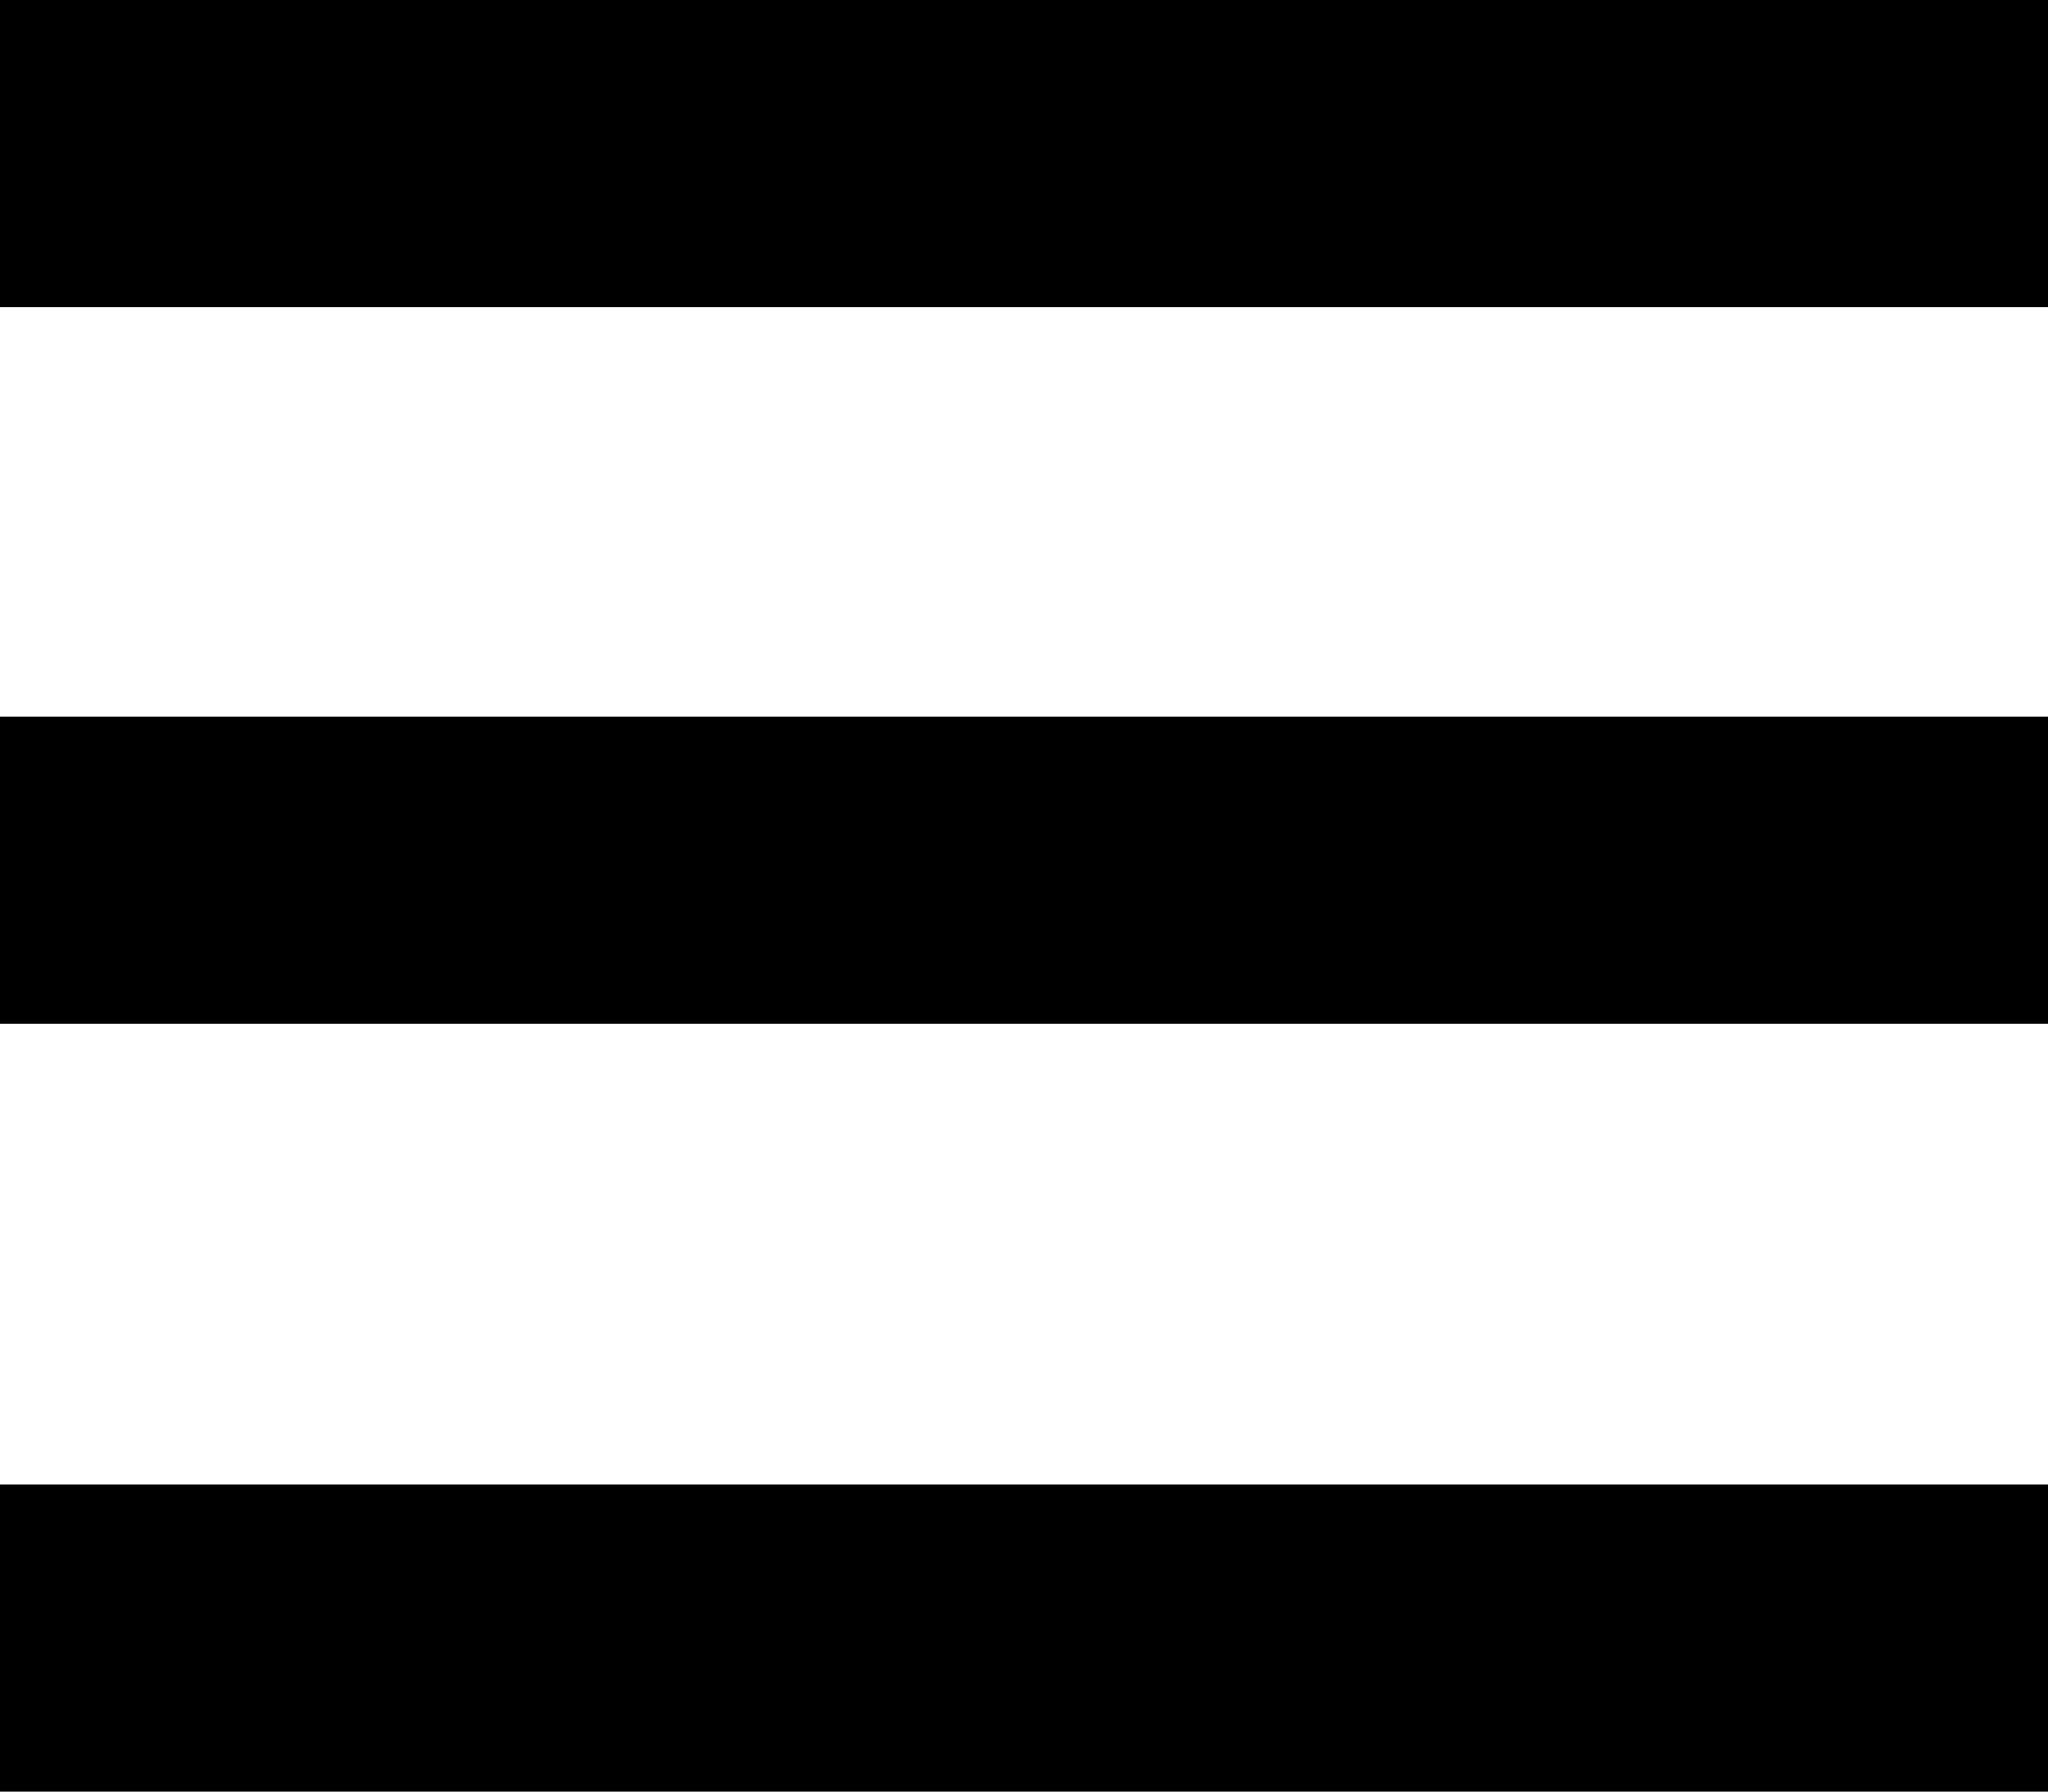 <svg xmlns="http://www.w3.org/2000/svg" viewBox="0 0 40 35"><g id="Capa_2" data-name="Capa 2"><g id="Capa_1-2" data-name="Capa 1"><rect width="40" height="6"></rect><rect y="14" width="40" height="6"></rect><rect y="29" width="40" height="6"></rect></g></g></svg>